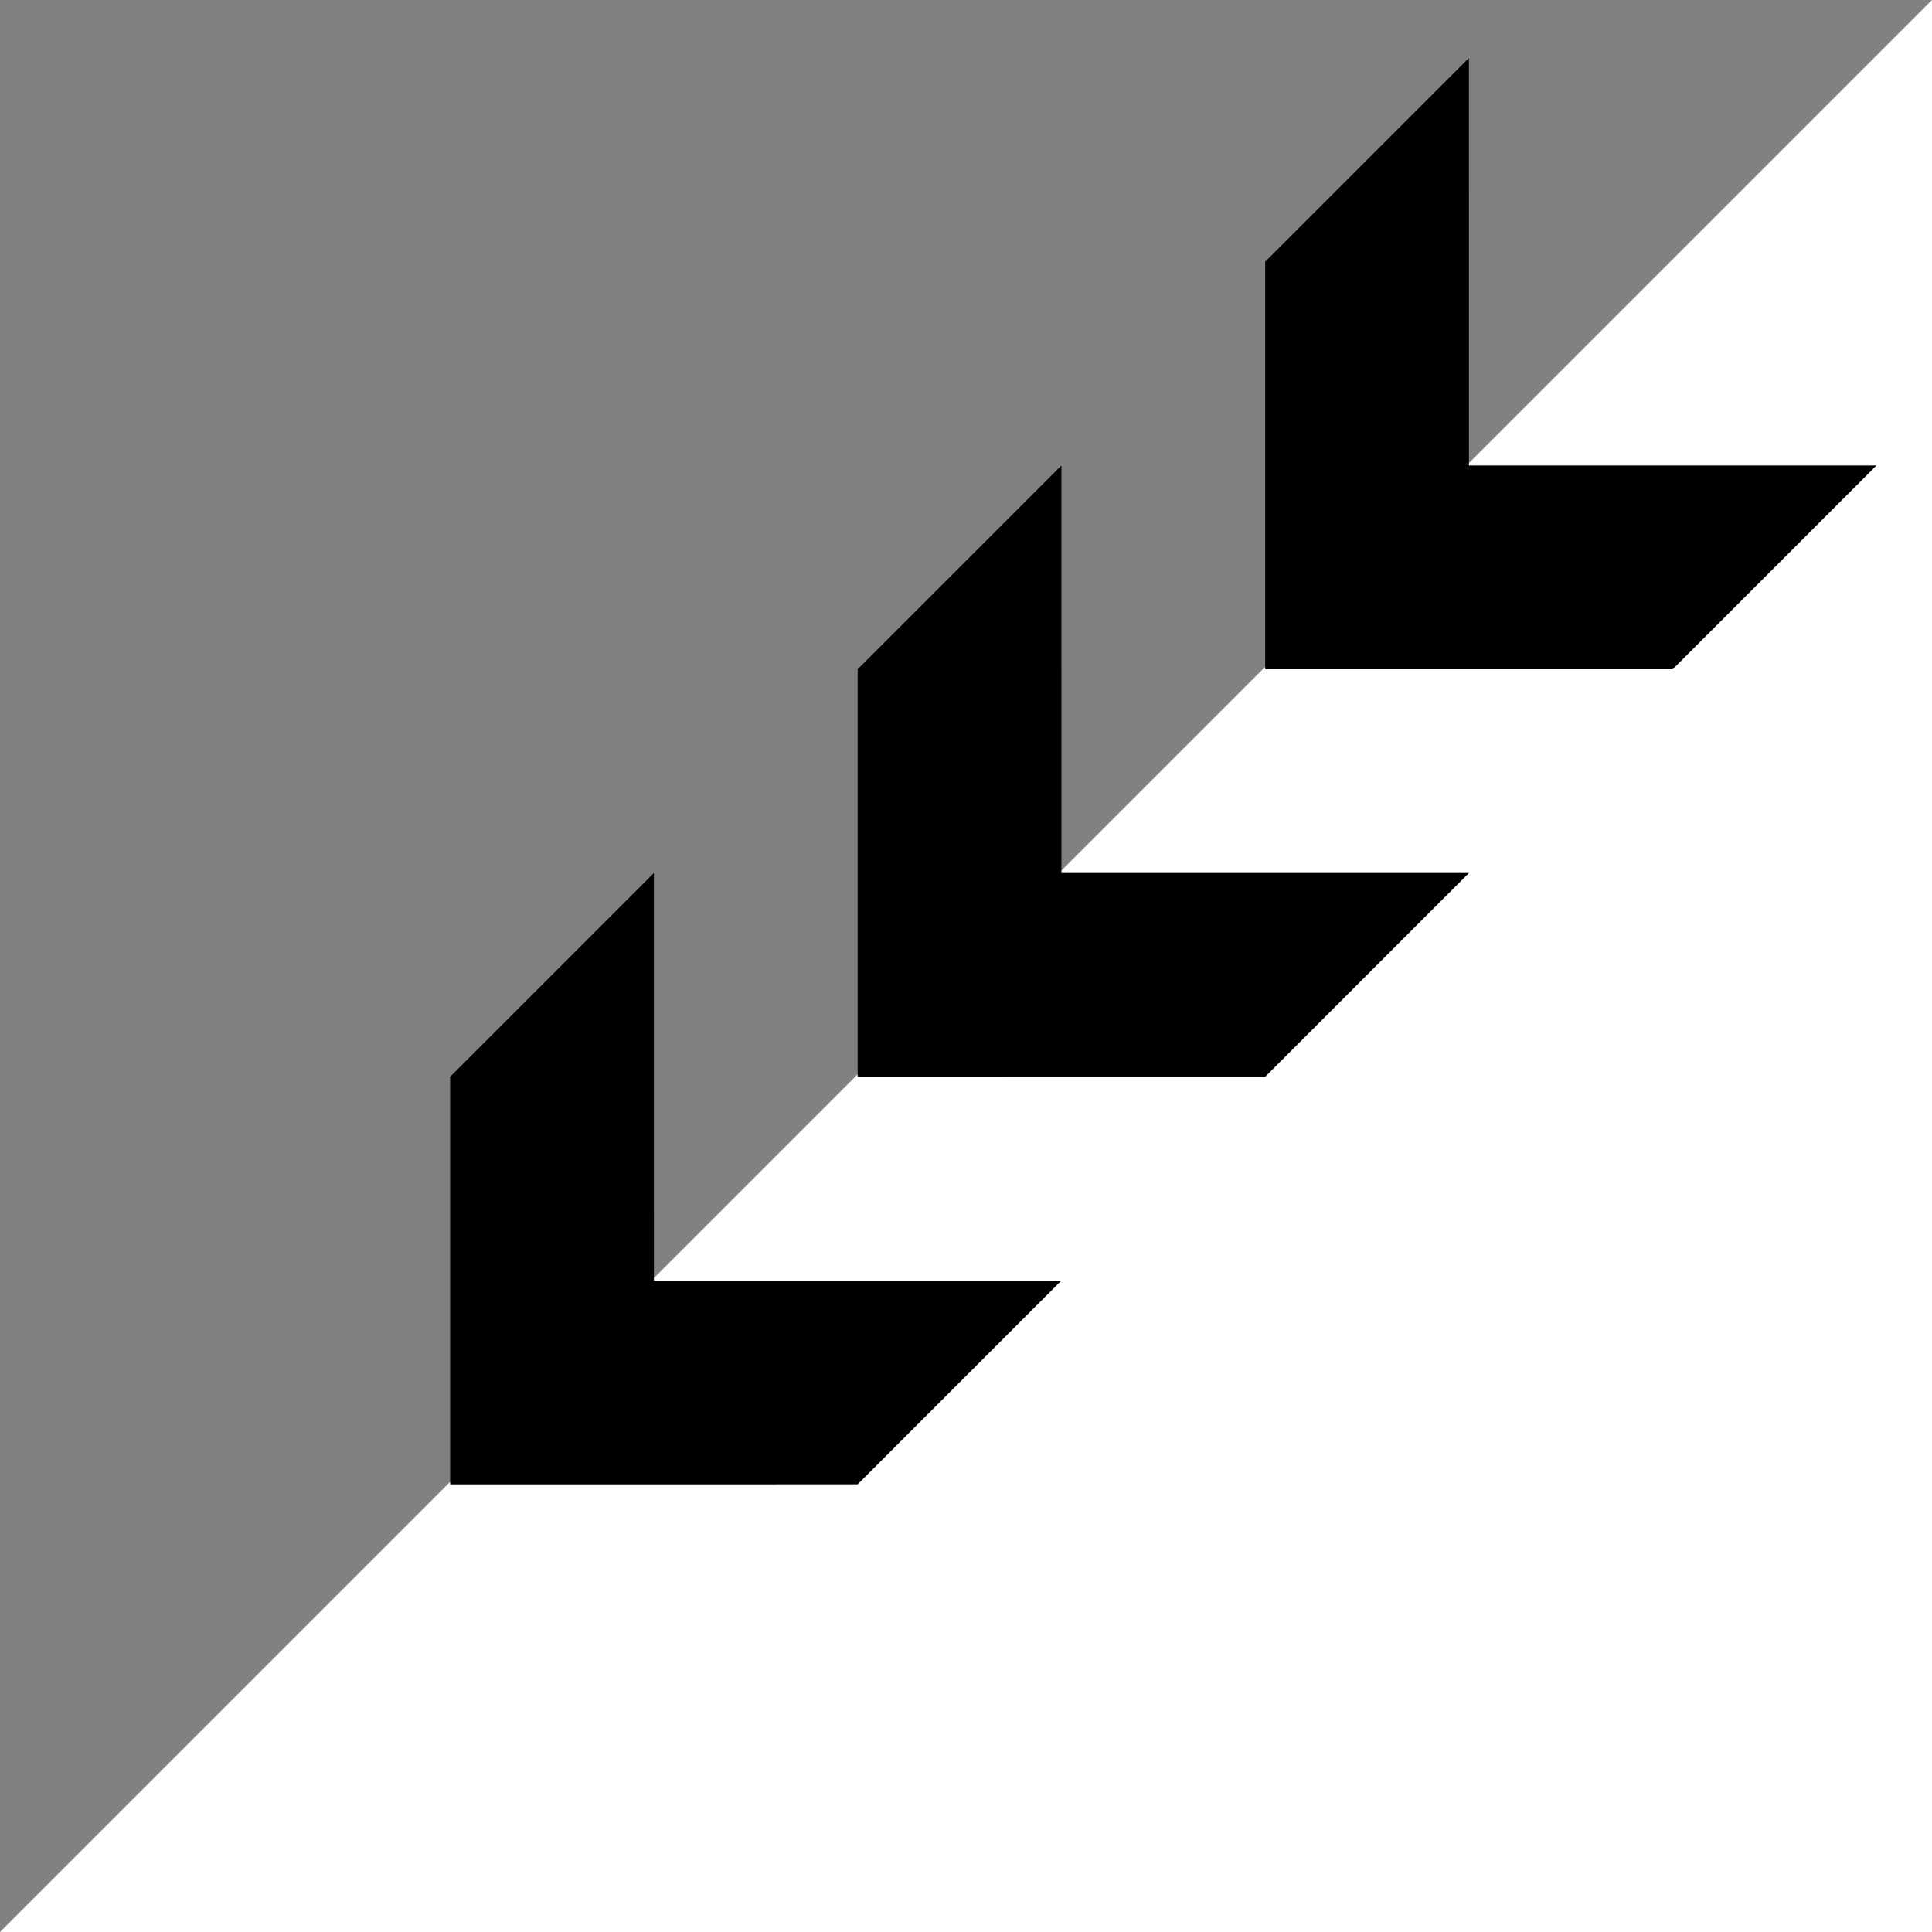 <svg width="400" height="400" viewBox="0 0 400 400" fill="none" xmlns="http://www.w3.org/2000/svg">
<rect x="0" y="0" width="400" height="400" fill="#808080" stroke="none"/>
<g clip-path="url(#clip0_1_582)">
<path d="M4.76995e-06 400L400 -3.05176e-05L400 400L4.76995e-06 400Z" fill="white"/>
<g clip-path="url(#clip1_1_582)">
<path d="M346.315 138.561L388.501 96.375L304.13 96.375L304.126 12L261.94 54.186L261.94 138.565L346.315 138.561Z" fill="black"/>
</g>
<g clip-path="url(#clip2_1_582)">
<path d="M261.94 222.936L304.125 180.75L219.754 180.75L219.75 96.375L177.565 138.561L177.565 222.94L261.94 222.936Z" fill="black"/>
</g>
<g clip-path="url(#clip3_1_582)">
<path d="M177.565 307.311L219.75 265.126L135.379 265.126L135.375 180.75L93.19 222.936L93.19 307.315L177.565 307.311Z" fill="black"/>
</g>
</g>
<defs>
<clipPath id="clip0_1_582">
<rect width="400" height="400" fill="white" transform="translate(400 -3.05176e-05) rotate(90)"/>
</clipPath>
<clipPath id="clip1_1_582">
<rect width="119.324" height="119.324" fill="white" transform="translate(388.501 96.375) rotate(135)"/>
</clipPath>
<clipPath id="clip2_1_582">
<rect width="119.324" height="119.324" fill="white" transform="translate(304.125 180.75) rotate(135)"/>
</clipPath>
<clipPath id="clip3_1_582">
<rect width="119.324" height="119.324" fill="white" transform="translate(219.75 265.126) rotate(135)"/>
</clipPath>
</defs>
</svg>
